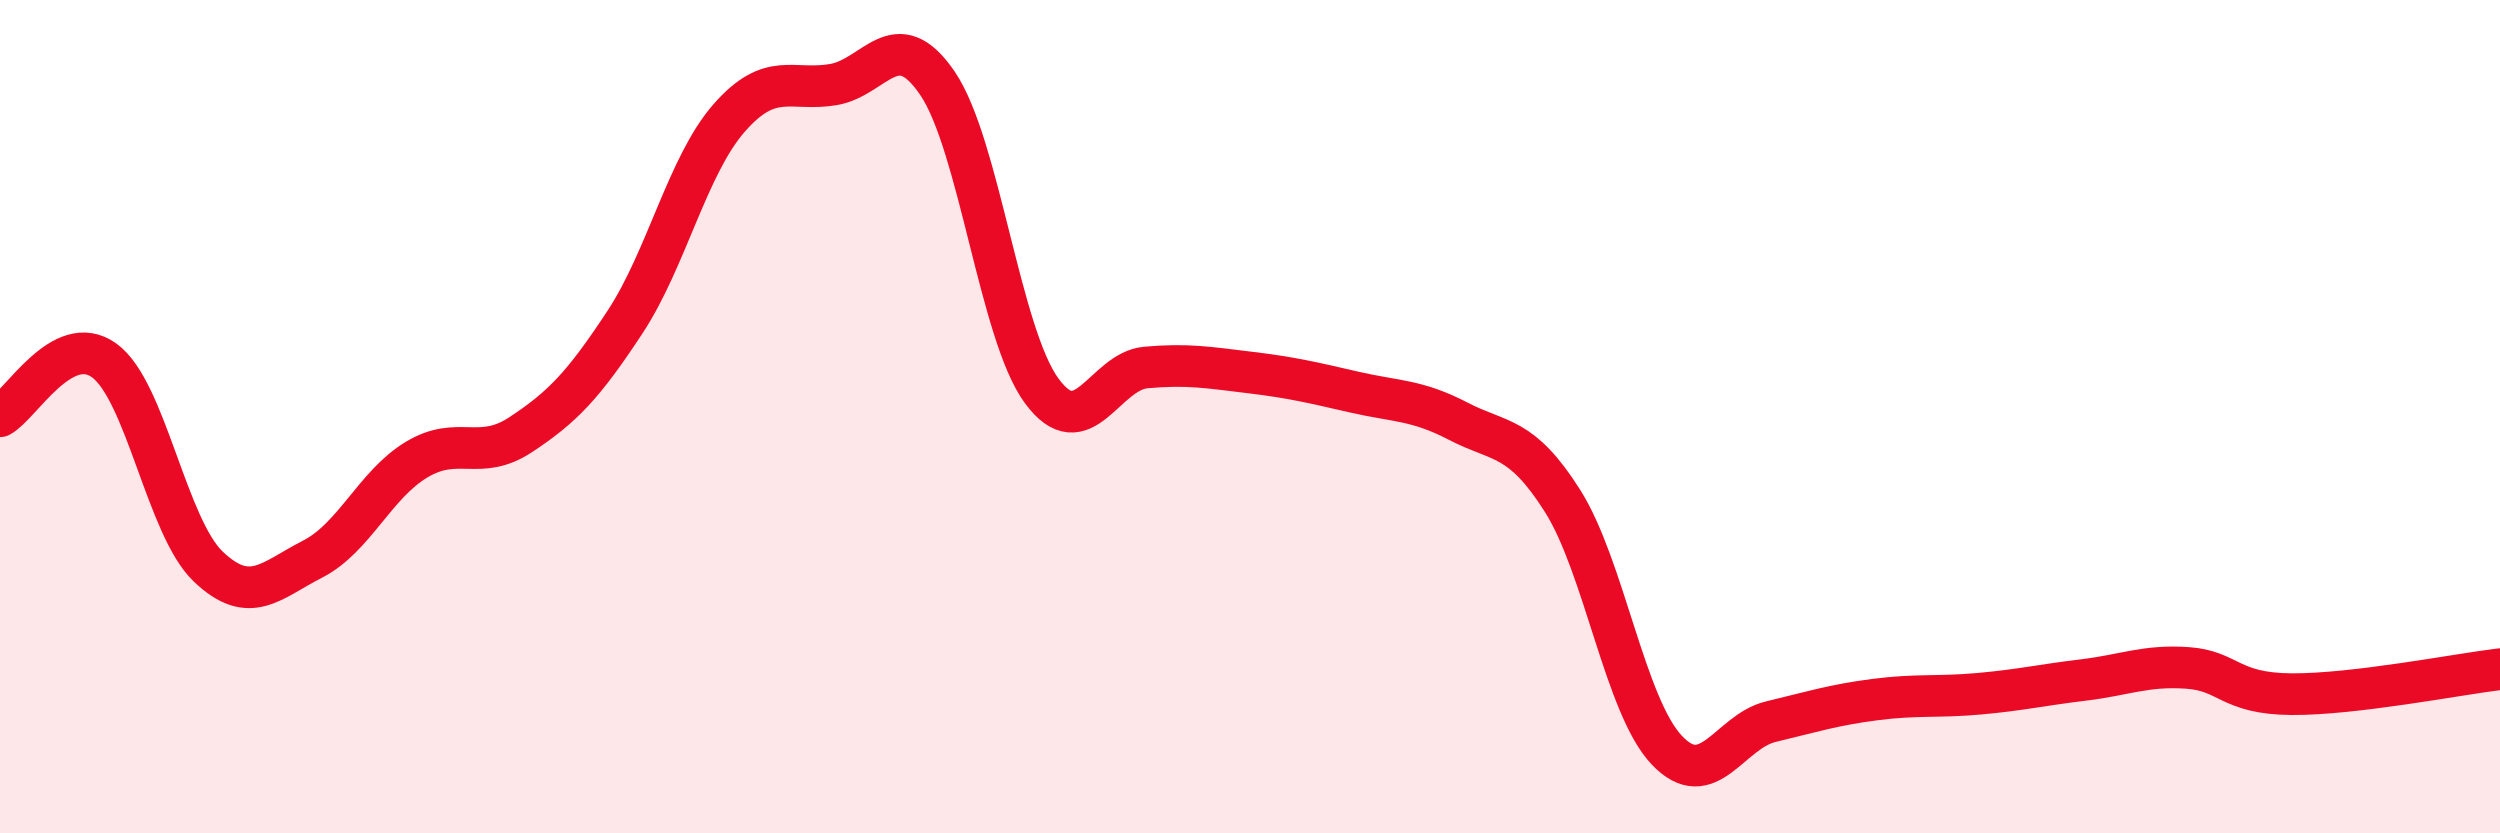 
    <svg width="60" height="20" viewBox="0 0 60 20" xmlns="http://www.w3.org/2000/svg">
      <path
        d="M 0,9.99 C 0.5,9.72 1.5,7.93 2.5,8.65 C 3.5,9.37 4,12.65 5,13.6 C 6,14.55 6.5,13.93 7.5,13.42 C 8.5,12.91 9,11.63 10,11.03 C 11,10.43 11.5,11.09 12.5,10.43 C 13.5,9.77 14,9.25 15,7.73 C 16,6.21 16.5,3.97 17.5,2.83 C 18.5,1.69 19,2.2 20,2.03 C 21,1.86 21.5,0.53 22.5,2 C 23.5,3.47 24,8.02 25,9.38 C 26,10.74 26.5,8.91 27.5,8.82 C 28.5,8.73 29,8.82 30,8.94 C 31,9.06 31.5,9.18 32.5,9.41 C 33.5,9.64 34,9.59 35,10.11 C 36,10.63 36.5,10.44 37.5,12.02 C 38.5,13.6 39,16.94 40,18 C 41,19.06 41.5,17.56 42.5,17.32 C 43.5,17.08 44,16.92 45,16.79 C 46,16.66 46.5,16.74 47.5,16.65 C 48.5,16.56 49,16.44 50,16.32 C 51,16.2 51.5,15.96 52.5,16.03 C 53.5,16.1 53.5,16.65 55,16.66 C 56.5,16.67 59,16.18 60,16.06L60 20L0 20Z"
        fill="#EB0A25"
        opacity="0.1"
        stroke-linecap="round"
        stroke-linejoin="round"
      />
      <path
        d="M 0,9.99 C 0.5,9.72 1.5,7.93 2.5,8.65 C 3.5,9.37 4,12.65 5,13.6 C 6,14.55 6.5,13.93 7.5,13.42 C 8.5,12.91 9,11.63 10,11.03 C 11,10.43 11.5,11.09 12.5,10.43 C 13.5,9.77 14,9.25 15,7.73 C 16,6.21 16.5,3.97 17.5,2.83 C 18.5,1.69 19,2.2 20,2.03 C 21,1.86 21.5,0.53 22.5,2 C 23.5,3.47 24,8.02 25,9.38 C 26,10.74 26.5,8.91 27.5,8.82 C 28.5,8.73 29,8.82 30,8.94 C 31,9.06 31.5,9.18 32.5,9.41 C 33.5,9.64 34,9.59 35,10.11 C 36,10.63 36.5,10.44 37.5,12.02 C 38.5,13.6 39,16.94 40,18 C 41,19.06 41.5,17.56 42.5,17.32 C 43.5,17.08 44,16.92 45,16.79 C 46,16.66 46.5,16.74 47.5,16.65 C 48.5,16.56 49,16.44 50,16.32 C 51,16.2 51.5,15.96 52.5,16.03 C 53.5,16.1 53.5,16.65 55,16.66 C 56.5,16.67 59,16.18 60,16.06"
        stroke="#EB0A25"
        stroke-width="1"
        fill="none"
        stroke-linecap="round"
        stroke-linejoin="round"
      />
    </svg>
  